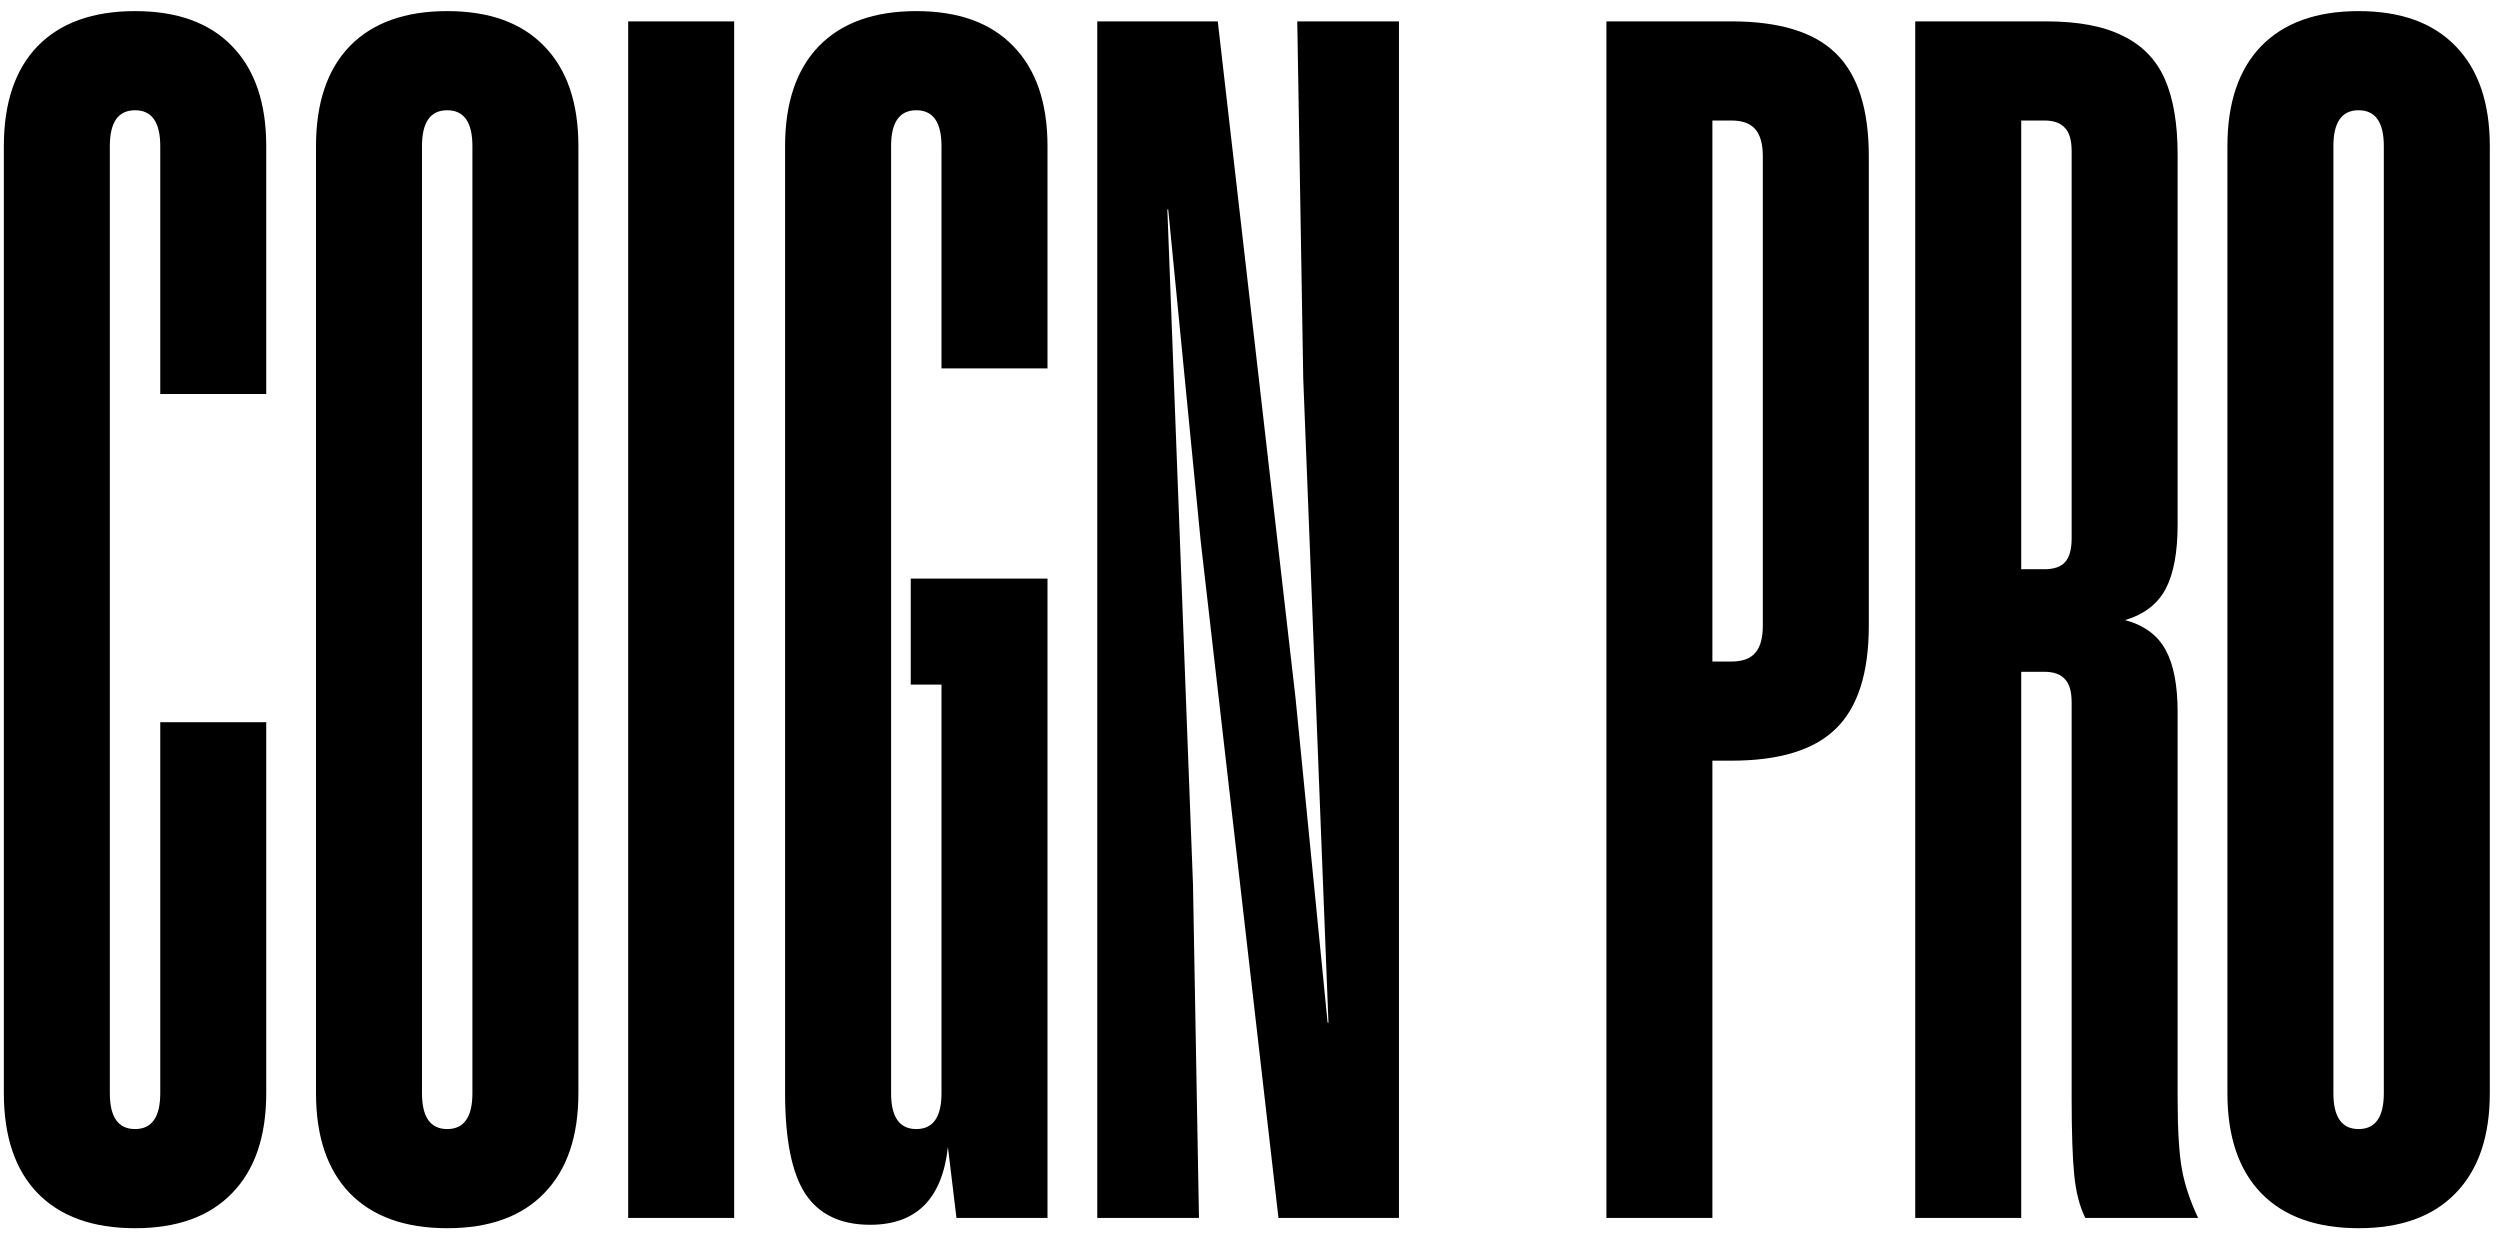 <svg width="117" height="58" viewBox="0 0 117 58" fill="none" xmlns="http://www.w3.org/2000/svg">
<path d="M6.32 57.48C4.347 57.48 2.827 56.933 1.76 55.84C0.707 54.747 0.18 53.187 0.18 51.16V6.84C0.18 4.813 0.707 3.253 1.76 2.16C2.827 1.067 4.347 0.52 6.32 0.52C8.293 0.52 9.807 1.067 10.86 2.16C11.927 3.253 12.46 4.813 12.46 6.84V18.44H7.5V6.84C7.5 5.72 7.107 5.16 6.32 5.16C5.533 5.16 5.14 5.72 5.14 6.84V51.16C5.14 52.28 5.533 52.84 6.32 52.84C7.107 52.84 7.5 52.28 7.5 51.16V33.8H12.46V51.16C12.46 53.187 11.927 54.747 10.86 55.84C9.807 56.933 8.293 57.48 6.32 57.48ZM20.929 57.48C18.956 57.48 17.436 56.933 16.369 55.84C15.316 54.747 14.789 53.187 14.789 51.16V6.84C14.789 4.813 15.316 3.253 16.369 2.16C17.436 1.067 18.956 0.52 20.929 0.52C22.903 0.52 24.416 1.067 25.469 2.16C26.536 3.253 27.069 4.813 27.069 6.84V51.16C27.069 53.187 26.536 54.747 25.469 55.84C24.416 56.933 22.903 57.48 20.929 57.48ZM20.929 52.84C21.716 52.84 22.109 52.28 22.109 51.16V6.84C22.109 5.72 21.716 5.16 20.929 5.16C20.143 5.16 19.749 5.72 19.749 6.84V51.16C19.749 52.28 20.143 52.84 20.929 52.84ZM29.399 1H34.359V57H29.399V1ZM44.062 17.24V6.84C44.062 5.72 43.669 5.16 42.883 5.16C42.096 5.16 41.703 5.72 41.703 6.84V51.16C41.703 52.28 42.096 52.84 42.883 52.84C43.669 52.84 44.062 52.28 44.062 51.16V32.04H42.623V27.08H49.023V57H44.763L44.362 53.68C44.096 56.107 42.883 57.32 40.722 57.32C39.336 57.32 38.322 56.833 37.682 55.86C37.056 54.887 36.742 53.32 36.742 51.16V6.84C36.742 4.813 37.269 3.253 38.322 2.16C39.389 1.067 40.909 0.52 42.883 0.52C44.856 0.52 46.369 1.067 47.422 2.16C48.489 3.253 49.023 4.813 49.023 6.84V17.24H44.062ZM51.352 1H56.992L60.632 32.68L62.132 47.86H62.172L60.992 17.72L60.712 1H65.472V57H59.832L56.192 25.32L54.672 9.8H54.632L55.832 41.4L56.112 57H51.352V1ZM81.02 1C83.273 1 84.907 1.5 85.92 2.5C86.947 3.5 87.46 5.107 87.46 7.32V29.28C87.46 31.493 86.947 33.1 85.92 34.1C84.907 35.1 83.273 35.6 81.02 35.6H80.14V57H75.18V1H81.02ZM82.5 7.32C82.5 6.733 82.38 6.307 82.14 6.04C81.913 5.773 81.54 5.64 81.02 5.64H80.14V30.96H81.02C81.54 30.96 81.913 30.827 82.14 30.56C82.38 30.293 82.5 29.867 82.5 29.28V7.32ZM101.913 51.4C101.913 52.867 101.98 53.973 102.113 54.72C102.246 55.453 102.5 56.213 102.873 57H97.593C97.326 56.467 97.153 55.793 97.073 54.98C96.993 54.167 96.953 52.973 96.953 51.4V32.88C96.953 32.36 96.847 31.993 96.633 31.78C96.433 31.553 96.113 31.44 95.673 31.44H94.593V57H89.633V1H95.753C97.26 1 98.46 1.227 99.353 1.68C100.26 2.12 100.913 2.793 101.313 3.7C101.713 4.607 101.913 5.787 101.913 7.24V24.54C101.913 25.847 101.726 26.853 101.353 27.56C100.98 28.267 100.346 28.753 99.453 29.02C100.346 29.26 100.98 29.727 101.353 30.42C101.726 31.1 101.913 32.073 101.913 33.34V51.4ZM96.953 7.08C96.953 6.56 96.847 6.193 96.633 5.98C96.433 5.753 96.113 5.64 95.673 5.64H94.593V26.64H95.673C96.113 26.64 96.433 26.533 96.633 26.32C96.847 26.093 96.953 25.72 96.953 25.2V7.08ZM110.383 57.48C108.409 57.48 106.889 56.933 105.823 55.84C104.769 54.747 104.243 53.187 104.243 51.16V6.84C104.243 4.813 104.769 3.253 105.823 2.16C106.889 1.067 108.409 0.52 110.383 0.52C112.356 0.52 113.869 1.067 114.923 2.16C115.989 3.253 116.523 4.813 116.523 6.84V51.16C116.523 53.187 115.989 54.747 114.923 55.84C113.869 56.933 112.356 57.48 110.383 57.48ZM110.383 52.84C111.169 52.84 111.563 52.28 111.563 51.16V6.84C111.563 5.72 111.169 5.16 110.383 5.16C109.596 5.16 109.203 5.72 109.203 6.84V51.16C109.203 52.28 109.596 52.84 110.383 52.84Z" fill="black"/>
</svg>
